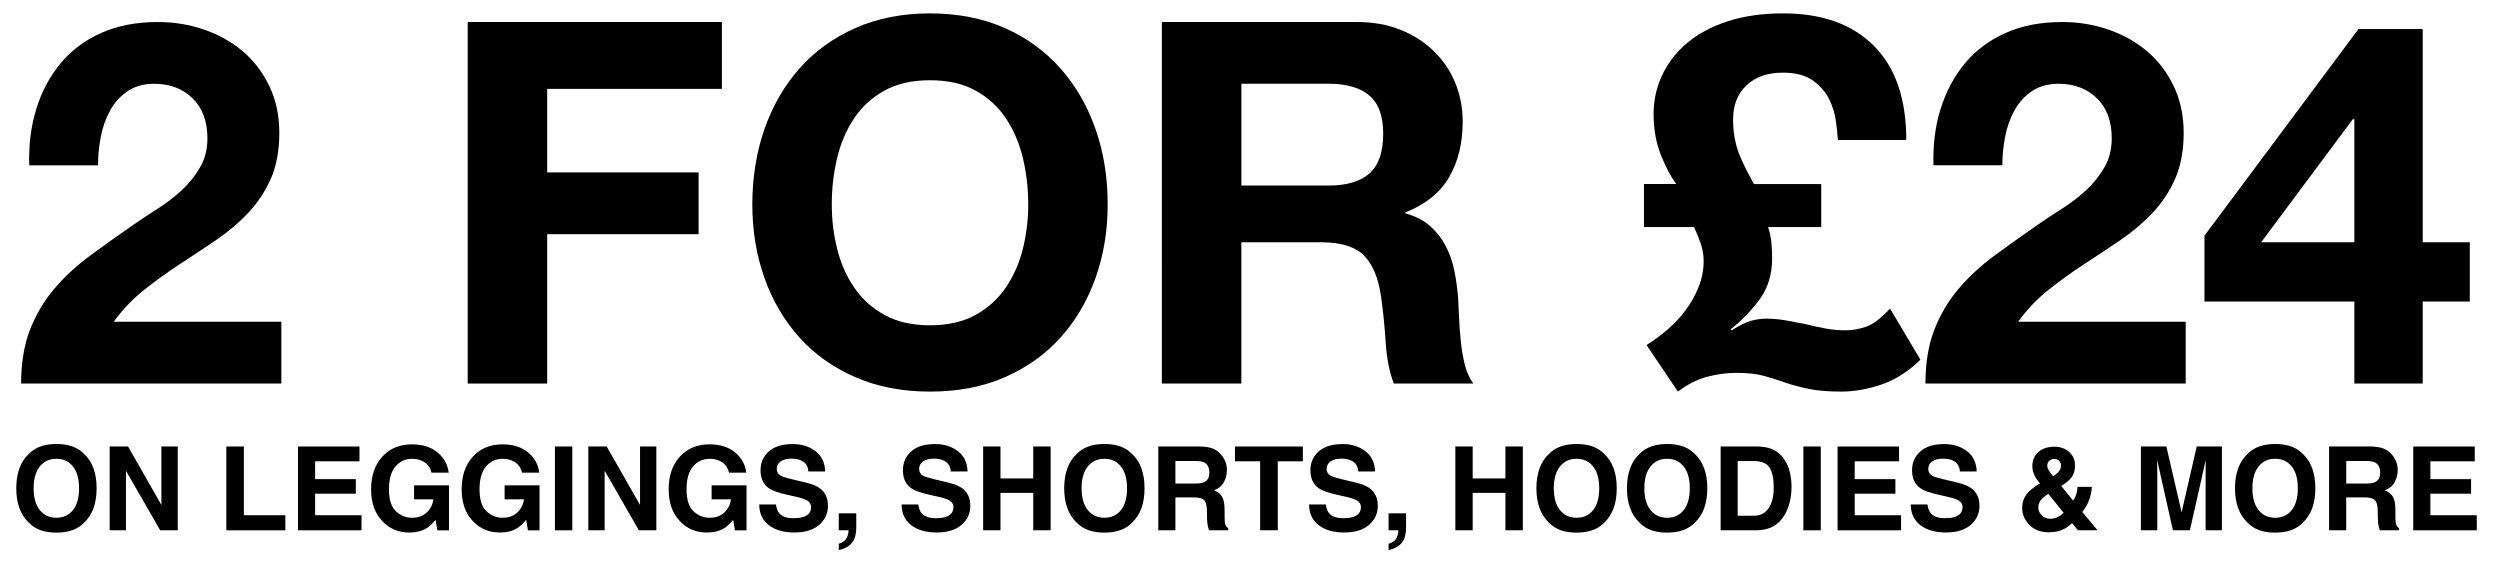 <?xml version="1.0" encoding="UTF-8"?>
<svg id="UK" xmlns="http://www.w3.org/2000/svg" viewBox="0 0 678 153">
  <g>
    <path d="M9.85,29.52c1.46-4.71,3.66-8.83,6.59-12.36,2.93-3.52,6.61-6.27,11.05-8.24,4.44-1.97,9.54-2.95,15.31-2.95,4.39,0,8.58.69,12.56,2.06s7.48,3.34,10.5,5.9c3.02,2.56,5.42,5.72,7.21,9.48,1.79,3.75,2.68,7.96,2.68,12.63s-.78,9.02-2.33,12.5c-1.56,3.48-3.62,6.57-6.18,9.27-2.56,2.7-5.47,5.15-8.72,7.35-3.25,2.2-6.52,4.37-9.82,6.52-3.29,2.15-6.5,4.46-9.61,6.93-3.11,2.47-5.86,5.36-8.24,8.65h45.45v16.75H5.73c0-5.58.8-10.44,2.4-14.56s3.78-7.8,6.52-11.05c2.75-3.25,5.97-6.25,9.68-8.99,3.71-2.75,7.62-5.54,11.74-8.38,2.1-1.46,4.35-2.95,6.73-4.46,2.38-1.51,4.55-3.18,6.52-5.01,1.97-1.83,3.62-3.89,4.94-6.18,1.33-2.29,1.99-4.9,1.99-7.83,0-4.67-1.35-8.31-4.05-10.92-2.7-2.61-6.16-3.91-10.37-3.91-2.84,0-5.24.67-7.21,1.99-1.97,1.33-3.55,3.07-4.74,5.22-1.19,2.15-2.04,4.53-2.54,7.14-.5,2.61-.75,5.2-.75,7.76H7.93c-.18-5.49.46-10.59,1.92-15.31Z"/>
    <path d="M195.78,5.97v18.13h-47.38v22.66h41.06v16.75h-41.06v40.51h-21.56V5.97h68.93Z"/>
    <path d="M207.32,35.01c2.2-6.27,5.36-11.74,9.47-16.41,4.12-4.67,9.18-8.33,15.17-10.99,6-2.65,12.75-3.98,20.25-3.98s14.37,1.33,20.32,3.98c5.95,2.66,10.99,6.32,15.11,10.99,4.12,4.67,7.28,10.14,9.47,16.41,2.2,6.27,3.29,13.07,3.29,20.39s-1.1,13.8-3.29,19.98c-2.2,6.18-5.36,11.56-9.47,16.13-4.12,4.58-9.16,8.17-15.11,10.78-5.95,2.61-12.73,3.91-20.32,3.91s-14.26-1.3-20.25-3.91c-6-2.61-11.05-6.2-15.17-10.78-4.12-4.58-7.28-9.96-9.47-16.13-2.2-6.18-3.29-12.84-3.29-19.98s1.1-14.12,3.29-20.39ZM227.02,67.42c.96,3.89,2.49,7.39,4.6,10.5,2.1,3.11,4.85,5.61,8.24,7.48,3.38,1.88,7.5,2.82,12.36,2.82s8.97-.94,12.36-2.82c3.39-1.88,6.13-4.37,8.24-7.48,2.1-3.11,3.64-6.61,4.6-10.5.96-3.89,1.44-7.9,1.44-12.02s-.48-8.47-1.44-12.5c-.96-4.03-2.5-7.62-4.6-10.78-2.11-3.16-4.85-5.68-8.24-7.55-3.39-1.88-7.51-2.81-12.36-2.81s-8.97.94-12.36,2.81c-3.39,1.88-6.13,4.39-8.24,7.55-2.11,3.16-3.64,6.75-4.6,10.78-.96,4.03-1.44,8.19-1.44,12.5s.48,8.13,1.44,12.02Z"/>
    <path d="M367.98,5.97c4.39,0,8.35.71,11.88,2.13,3.52,1.42,6.54,3.36,9.06,5.84,2.52,2.47,4.44,5.33,5.77,8.58,1.33,3.25,1.99,6.75,1.99,10.5,0,5.77-1.21,10.76-3.64,14.97-2.43,4.21-6.38,7.42-11.88,9.61v.27c2.65.73,4.85,1.85,6.59,3.36,1.74,1.51,3.16,3.3,4.26,5.36,1.1,2.06,1.9,4.33,2.4,6.8.5,2.47.85,4.94,1.03,7.42.09,1.56.18,3.39.27,5.49.09,2.11.25,4.26.48,6.45.23,2.2.59,4.28,1.1,6.25.5,1.97,1.26,3.64,2.27,5.01h-21.56c-1.19-3.11-1.92-6.82-2.2-11.12-.27-4.3-.69-8.42-1.24-12.36-.73-5.13-2.29-8.88-4.67-11.26-2.38-2.38-6.27-3.57-11.67-3.57h-21.56v38.31h-21.56V5.97h52.87ZM360.29,50.32c4.94,0,8.65-1.1,11.12-3.3s3.71-5.77,3.71-10.71-1.24-8.22-3.71-10.37c-2.47-2.15-6.18-3.23-11.12-3.23h-23.62v27.6h23.62Z"/>
    <path d="M452.22,89.39c1.88-1.6,3.52-3.36,4.94-5.29,1.42-1.92,2.58-4,3.5-6.25.91-2.24,1.37-4.6,1.37-7.07,0-1.56-.25-3.09-.75-4.6-.5-1.51-1.12-3.04-1.85-4.6h-13.59v-11.67h8.79c-1.37-1.74-2.75-4.3-4.12-7.69-1.37-3.39-2.06-7.14-2.06-11.26,0-3.66.75-7.14,2.27-10.44,1.51-3.3,3.73-6.2,6.66-8.72,2.93-2.52,6.59-4.51,10.99-5.97,4.39-1.46,9.47-2.2,15.24-2.2,10.53,0,18.72,2.93,24.58,8.79,5.86,5.86,8.79,14.37,8.79,25.54h-18.54c-.09-1.37-.27-3.09-.55-5.15-.27-2.06-.89-4.05-1.85-5.97-.96-1.92-2.43-3.59-4.39-5.01-1.97-1.42-4.69-2.13-8.17-2.13-4.12,0-7.39,1.15-9.82,3.43-2.43,2.29-3.64,5.36-3.64,9.2,0,1.1.04,2.15.14,3.16.09,1.01.3,2.18.62,3.5.32,1.33.87,2.86,1.65,4.6.78,1.74,1.85,3.85,3.23,6.32h18.26v11.67h-14.42c.46,1.37.76,2.75.89,4.12.14,1.37.21,2.84.21,4.39,0,4.3-1.12,7.99-3.36,11.05-2.24,3.07-4.88,5.79-7.9,8.17l.27.27c2.2-1.37,3.98-2.24,5.36-2.61,1.37-.36,2.7-.55,3.98-.55,1.83,0,3.64.16,5.42.48,1.79.32,3.59.67,5.42,1.03,1.83.46,3.62.85,5.35,1.17,1.74.32,3.52.48,5.36.48s3.68-.32,5.56-.96c1.88-.64,4.05-2.29,6.52-4.94l8.24,13.87c-3.29,3.21-6.82,5.45-10.57,6.73-3.75,1.28-7.37,1.92-10.85,1.92s-6.36-.23-8.65-.69c-2.29-.46-4.39-1.01-6.32-1.65-2.02-.73-4.03-1.37-6.04-1.92-2.02-.55-4.53-.82-7.55-.82-2.47,0-5.06.34-7.76,1.03-2.7.69-5.38,2.04-8.03,4.05l-8.51-12.63c1.92-1.19,3.82-2.59,5.7-4.19Z"/>
    <path d="M526.31,29.52c1.46-4.71,3.66-8.83,6.59-12.36,2.93-3.52,6.61-6.27,11.05-8.24,4.44-1.97,9.54-2.95,15.31-2.95,4.39,0,8.58.69,12.56,2.06s7.48,3.34,10.5,5.9c3.02,2.56,5.42,5.72,7.21,9.48,1.79,3.75,2.68,7.96,2.68,12.63s-.78,9.02-2.33,12.5c-1.56,3.48-3.62,6.57-6.18,9.27-2.56,2.7-5.47,5.15-8.72,7.35-3.25,2.2-6.52,4.37-9.82,6.52-3.3,2.15-6.5,4.46-9.61,6.93-3.11,2.47-5.86,5.36-8.24,8.65h45.45v16.75h-70.58c0-5.58.8-10.44,2.4-14.56,1.6-4.12,3.78-7.8,6.52-11.05,2.75-3.25,5.97-6.25,9.68-8.99,3.71-2.75,7.62-5.54,11.74-8.38,2.1-1.46,4.35-2.95,6.73-4.46,2.38-1.51,4.55-3.18,6.52-5.01,1.97-1.83,3.62-3.89,4.94-6.18,1.33-2.29,1.99-4.9,1.99-7.83,0-4.67-1.35-8.31-4.05-10.92-2.7-2.61-6.16-3.91-10.37-3.91-2.84,0-5.24.67-7.21,1.99-1.97,1.33-3.55,3.07-4.74,5.22-1.19,2.15-2.04,4.53-2.54,7.14-.5,2.61-.76,5.2-.76,7.76h-18.67c-.18-5.49.46-10.59,1.92-15.31Z"/>
    <path d="M597.85,81.77v-17.85l41.75-56.03h17.44v57.81h12.77v16.07h-12.77v22.25h-18.54v-22.25h-40.65ZM638.08,32.33l-24.85,33.37h25.27v-33.37h-.41Z"/>
  </g>
  <g>
    <path d="M15.31,144.45c-3.25,0-5.73-.88-7.45-2.65-2.3-2.17-3.45-5.29-3.45-9.37s1.15-7.29,3.45-9.37c1.72-1.77,4.2-2.65,7.45-2.65s5.73.88,7.45,2.65c2.29,2.09,3.44,5.21,3.44,9.37s-1.15,7.21-3.44,9.37c-1.72,1.77-4.2,2.65-7.45,2.65ZM19.79,138.34c1.1-1.39,1.65-3.36,1.65-5.92s-.55-4.52-1.66-5.91-2.6-2.09-4.48-2.09-3.38.69-4.5,2.08-1.68,3.36-1.68,5.92.56,4.53,1.68,5.92c1.12,1.39,2.62,2.08,4.5,2.08s3.38-.69,4.49-2.08Z"/>
    <path d="M48.19,143.81h-4.75l-9.28-16.14v16.14h-4.42v-22.73h4.98l9.05,15.87v-15.87h4.43v22.73Z"/>
    <path d="M61.39,121.09h4.75v18.64h11.25v4.09h-16v-22.73Z"/>
    <path d="M96.5,133.89h-11.04v5.84h12.58v4.09h-17.22v-22.73h16.67v4.02h-12.03v4.83h11.04v3.95Z"/>
    <path d="M115.67,143.26c-1.25.77-2.8,1.16-4.62,1.16-3.01,0-5.48-1.04-7.4-3.13-2-2.1-3.01-4.96-3.01-8.6s1.01-6.63,3.04-8.85c2.03-2.22,4.7-3.33,8.03-3.33,2.89,0,5.21.73,6.96,2.2s2.76,3.29,3.01,5.48h-4.67c-.36-1.55-1.24-2.64-2.64-3.25-.78-.34-1.65-.51-2.61-.51-1.83,0-3.33.69-4.51,2.07-1.18,1.38-1.76,3.46-1.76,6.24s.64,4.77,1.91,5.94,2.72,1.74,4.35,1.74,2.9-.46,3.92-1.38,1.64-2.12,1.88-3.62h-5.26v-3.79h9.47v12.2h-3.15l-.48-2.84c-.92,1.08-1.74,1.84-2.47,2.28Z"/>
    <path d="M140.23,143.26c-1.25.77-2.79,1.16-4.62,1.16-3.01,0-5.48-1.04-7.4-3.13-2-2.1-3.01-4.96-3.01-8.6s1.01-6.63,3.04-8.85c2.03-2.22,4.7-3.33,8.03-3.33,2.89,0,5.21.73,6.96,2.2,1.75,1.46,2.76,3.29,3.01,5.48h-4.67c-.36-1.55-1.24-2.64-2.64-3.25-.78-.34-1.65-.51-2.61-.51-1.83,0-3.33.69-4.51,2.07-1.18,1.38-1.76,3.46-1.76,6.24s.64,4.77,1.91,5.94c1.28,1.16,2.72,1.74,4.35,1.74s2.9-.46,3.92-1.38,1.64-2.12,1.88-3.62h-5.26v-3.79h9.47v12.2h-3.15l-.48-2.84c-.91,1.08-1.74,1.84-2.47,2.28Z"/>
    <path d="M150.49,121.09h4.72v22.73h-4.72v-22.73Z"/>
    <path d="M178.01,143.81h-4.75l-9.28-16.14v16.14h-4.43v-22.73h4.98l9.05,15.87v-15.87h4.42v22.73Z"/>
    <path d="M196.37,143.26c-1.25.77-2.79,1.16-4.62,1.16-3.01,0-5.48-1.04-7.4-3.13-2-2.1-3.01-4.96-3.01-8.6s1.01-6.63,3.04-8.85c2.03-2.22,4.7-3.33,8.03-3.33,2.89,0,5.21.73,6.96,2.2,1.75,1.46,2.76,3.29,3.01,5.48h-4.67c-.36-1.55-1.24-2.64-2.64-3.25-.78-.34-1.65-.51-2.61-.51-1.83,0-3.33.69-4.51,2.07-1.18,1.38-1.76,3.46-1.76,6.24s.64,4.77,1.91,5.94c1.28,1.16,2.72,1.74,4.35,1.74s2.9-.46,3.92-1.38,1.64-2.12,1.88-3.62h-5.26v-3.79h9.47v12.2h-3.15l-.48-2.84c-.91,1.08-1.74,1.84-2.47,2.28Z"/>
    <path d="M215.24,140.53c1.12,0,2.03-.12,2.73-.37,1.33-.47,1.99-1.35,1.99-2.64,0-.75-.33-1.33-.99-1.74-.66-.4-1.69-.76-3.1-1.06l-2.41-.54c-2.36-.53-4-1.12-4.9-1.74-1.53-1.05-2.3-2.69-2.3-4.92,0-2.04.74-3.73,2.22-5.07s3.65-2.02,6.52-2.02c2.39,0,4.44.63,6.13,1.9,1.69,1.27,2.58,3.11,2.66,5.53h-4.56c-.08-1.37-.68-2.34-1.79-2.91-.74-.38-1.66-.57-2.76-.57-1.22,0-2.2.25-2.93.74-.73.49-1.09,1.18-1.09,2.07,0,.81.36,1.42,1.08,1.82.46.27,1.45.58,2.96.94l3.92.94c1.72.41,3.01.96,3.88,1.65,1.36,1.07,2.04,2.62,2.04,4.64s-.79,3.8-2.38,5.17c-1.59,1.37-3.83,2.06-6.73,2.06s-5.29-.68-6.98-2.03c-1.7-1.35-2.54-3.21-2.54-5.57h4.53c.14,1.04.43,1.81.85,2.33.77.93,2.09,1.4,3.96,1.4Z"/>
    <path d="M231.94,145.39c-.18.76-.53,1.42-1.03,1.97-.54.6-1.18,1.05-1.92,1.35-.74.3-1.24.45-1.52.45v-1.7c.88-.25,1.53-.66,1.95-1.23.42-.58.66-1.38.72-2.42h-2.67v-4.59h4.75v3.98c0,.7-.09,1.43-.28,2.19Z"/>
    <path d="M253.85,140.53c1.12,0,2.03-.12,2.73-.37,1.33-.47,1.99-1.35,1.99-2.64,0-.75-.33-1.33-.99-1.74-.66-.4-1.69-.76-3.1-1.06l-2.41-.54c-2.36-.53-4-1.12-4.9-1.74-1.53-1.05-2.3-2.69-2.3-4.92,0-2.04.74-3.73,2.22-5.07,1.48-1.35,3.65-2.02,6.52-2.02,2.39,0,4.44.63,6.13,1.9s2.58,3.11,2.66,5.53h-4.56c-.08-1.37-.68-2.34-1.79-2.91-.74-.38-1.66-.57-2.76-.57-1.22,0-2.2.25-2.93.74s-1.09,1.18-1.09,2.07c0,.81.36,1.42,1.08,1.82.46.27,1.45.58,2.96.94l3.92.94c1.72.41,3.01.96,3.88,1.65,1.36,1.07,2.04,2.62,2.04,4.64s-.79,3.8-2.38,5.17c-1.59,1.37-3.83,2.06-6.73,2.06s-5.29-.68-6.98-2.03c-1.7-1.35-2.54-3.21-2.54-5.57h4.53c.14,1.04.43,1.81.85,2.33.77.93,2.09,1.4,3.96,1.4Z"/>
    <path d="M280.21,143.81v-10.14h-8.88v10.14h-4.7v-22.73h4.7v8.67h8.88v-8.67h4.72v22.73h-4.72Z"/>
    <path d="M299.51,144.45c-3.25,0-5.73-.88-7.45-2.65-2.3-2.17-3.45-5.29-3.45-9.37s1.15-7.29,3.45-9.37c1.72-1.77,4.2-2.65,7.45-2.65s5.73.88,7.45,2.65c2.29,2.09,3.44,5.21,3.44,9.37s-1.15,7.21-3.44,9.37c-1.72,1.77-4.2,2.65-7.45,2.65ZM304,138.34c1.1-1.39,1.65-3.36,1.65-5.92s-.55-4.52-1.66-5.91-2.6-2.09-4.48-2.09-3.38.69-4.5,2.08-1.68,3.36-1.68,5.92.56,4.53,1.68,5.92c1.12,1.39,2.62,2.08,4.5,2.08s3.38-.69,4.49-2.08Z"/>
    <path d="M323.67,134.9h-4.9v8.91h-4.64v-22.73h11.15c1.59.03,2.82.23,3.68.59.86.36,1.58.89,2.18,1.59.49.58.88,1.21,1.17,1.91s.43,1.5.43,2.39c0,1.08-.27,2.14-.82,3.18s-1.44,1.78-2.7,2.21c1.05.42,1.79,1.02,2.23,1.8.44.78.66,1.96.66,3.55v1.53c0,1.04.04,1.74.12,2.11.12.59.41,1.02.86,1.29v.57h-5.23c-.14-.5-.25-.91-.31-1.22-.12-.64-.19-1.29-.2-1.96l-.03-2.11c-.02-1.45-.29-2.42-.79-2.9-.51-.48-1.46-.72-2.86-.72ZM326.55,130.77c.95-.43,1.42-1.29,1.42-2.56,0-1.38-.46-2.3-1.37-2.78-.51-.27-1.29-.4-2.31-.4h-5.52v6.11h5.38c1.07,0,1.87-.12,2.41-.37Z"/>
    <path d="M353.33,121.09v4.02h-6.8v18.7h-4.78v-18.7h-6.83v-4.02h18.41Z"/>
    <path d="M364.36,140.53c1.12,0,2.03-.12,2.73-.37,1.33-.47,1.99-1.35,1.99-2.64,0-.75-.33-1.33-.99-1.74-.66-.4-1.69-.76-3.1-1.06l-2.41-.54c-2.36-.53-4-1.12-4.9-1.74-1.53-1.05-2.3-2.69-2.3-4.92,0-2.04.74-3.73,2.22-5.07s3.65-2.02,6.52-2.02c2.39,0,4.44.63,6.13,1.9,1.69,1.27,2.58,3.11,2.66,5.53h-4.56c-.08-1.37-.68-2.34-1.79-2.91-.74-.38-1.66-.57-2.76-.57-1.22,0-2.2.25-2.93.74-.73.49-1.09,1.18-1.09,2.07,0,.81.36,1.42,1.08,1.82.46.27,1.45.58,2.96.94l3.92.94c1.72.41,3.01.96,3.88,1.65,1.36,1.07,2.04,2.62,2.04,4.64s-.79,3.8-2.38,5.17c-1.59,1.37-3.83,2.06-6.73,2.06s-5.29-.68-6.98-2.03c-1.7-1.35-2.54-3.21-2.54-5.57h4.53c.14,1.04.43,1.81.85,2.33.77.93,2.09,1.4,3.96,1.4Z"/>
    <path d="M381.05,145.39c-.18.76-.53,1.42-1.03,1.97-.54.6-1.19,1.05-1.92,1.35-.74.3-1.24.45-1.52.45v-1.7c.88-.25,1.54-.66,1.95-1.23.42-.58.65-1.38.72-2.42h-2.67v-4.59h4.75v3.98c0,.7-.09,1.43-.28,2.19Z"/>
    <path d="M408.27,143.81v-10.14h-8.88v10.14h-4.7v-22.73h4.7v8.67h8.88v-8.67h4.72v22.73h-4.72Z"/>
    <path d="M427.57,144.45c-3.25,0-5.73-.88-7.45-2.65-2.3-2.17-3.45-5.29-3.45-9.37s1.15-7.29,3.45-9.37c1.72-1.77,4.2-2.65,7.45-2.65s5.73.88,7.45,2.65c2.29,2.09,3.44,5.21,3.44,9.37s-1.15,7.21-3.44,9.37c-1.72,1.77-4.2,2.65-7.45,2.65ZM432.06,138.34c1.1-1.39,1.65-3.36,1.65-5.92s-.55-4.52-1.66-5.91c-1.11-1.39-2.6-2.09-4.48-2.09s-3.38.69-4.5,2.08-1.68,3.36-1.68,5.92.56,4.53,1.68,5.92c1.12,1.39,2.62,2.08,4.5,2.08s3.38-.69,4.49-2.08Z"/>
    <path d="M452.13,144.45c-3.25,0-5.73-.88-7.45-2.65-2.3-2.17-3.45-5.29-3.45-9.37s1.15-7.29,3.45-9.37c1.72-1.77,4.2-2.65,7.45-2.65s5.73.88,7.45,2.65c2.29,2.09,3.44,5.21,3.44,9.37s-1.15,7.21-3.44,9.37c-1.72,1.77-4.2,2.65-7.45,2.65ZM456.62,138.34c1.1-1.39,1.65-3.36,1.65-5.92s-.55-4.52-1.66-5.91c-1.11-1.39-2.6-2.09-4.48-2.09s-3.38.69-4.5,2.08-1.68,3.36-1.68,5.92.56,4.53,1.68,5.92c1.12,1.39,2.62,2.08,4.5,2.08s3.38-.69,4.49-2.08Z"/>
    <path d="M476.43,143.81h-9.79v-22.73h9.79c1.41.02,2.58.19,3.51.49,1.59.52,2.88,1.49,3.87,2.88.79,1.13,1.33,2.35,1.62,3.67.29,1.32.43,2.57.43,3.76,0,3.02-.61,5.58-1.82,7.68-1.64,2.83-4.18,4.24-7.62,4.24ZM479.96,126.89c-.73-1.23-2.17-1.85-4.33-1.85h-4.38v14.83h4.38c2.24,0,3.8-1.1,4.69-3.31.48-1.21.72-2.66.72-4.33,0-2.31-.36-4.09-1.08-5.33Z"/>
    <path d="M489.07,121.09h4.72v22.73h-4.72v-22.73Z"/>
    <path d="M514.03,133.89h-11.04v5.84h12.58v4.09h-17.22v-22.73h16.67v4.02h-12.03v4.83h11.04v3.95Z"/>
    <path d="M527.52,140.53c1.12,0,2.03-.12,2.73-.37,1.33-.47,1.99-1.35,1.99-2.64,0-.75-.33-1.33-.99-1.74-.66-.4-1.69-.76-3.1-1.06l-2.4-.54c-2.36-.53-4-1.12-4.9-1.74-1.53-1.05-2.3-2.69-2.3-4.92,0-2.04.74-3.73,2.22-5.07,1.48-1.35,3.65-2.02,6.52-2.02,2.4,0,4.44.63,6.13,1.9,1.69,1.27,2.58,3.11,2.66,5.53h-4.56c-.08-1.37-.68-2.34-1.79-2.91-.74-.38-1.66-.57-2.76-.57-1.22,0-2.2.25-2.93.74s-1.09,1.18-1.09,2.07c0,.81.36,1.42,1.08,1.82.46.27,1.45.58,2.96.94l3.92.94c1.72.41,3.01.96,3.88,1.65,1.36,1.07,2.04,2.62,2.04,4.64s-.79,3.8-2.38,5.17-3.83,2.06-6.73,2.06-5.29-.68-6.98-2.03c-1.7-1.35-2.54-3.21-2.54-5.57h4.53c.14,1.04.43,1.81.85,2.33.77.93,2.09,1.4,3.96,1.4Z"/>
    <path d="M555.75,144.37c-2.3,0-4.1-.68-5.4-2.04-1.3-1.36-1.94-2.86-1.94-4.52,0-1.37.34-2.54,1.02-3.52.68-.98,1.79-1.94,3.33-2.9l.48-.29c-.66-.74-1.17-1.5-1.53-2.27-.36-.77-.54-1.57-.54-2.4,0-1.66.56-2.95,1.67-3.88,1.11-.93,2.55-1.4,4.32-1.4,1.61,0,2.95.48,4,1.43,1.05.95,1.58,2.17,1.58,3.65,0,1.34-.32,2.42-.95,3.25-.63.83-1.56,1.6-2.78,2.31l3.22,3.98c.37-.53.66-1.12.86-1.74s.31-1.29.32-1.99h3.9c-.06,1.38-.39,2.77-.99,4.18-.33.79-.86,1.67-1.6,2.62l4.13,4.96h-5.33l-1.57-1.93c-.76.71-1.47,1.23-2.13,1.57-1.17.61-2.52.91-4.05.91ZM555.5,133.92c-1.1.73-1.83,1.37-2.18,1.93s-.53,1.17-.53,1.83c0,.75.31,1.44.92,2.07s1.4.94,2.35.94c.72,0,1.4-.17,2.04-.5.64-.33,1.16-.71,1.56-1.12l-4.16-5.15ZM555.21,126.29c0,.41.14.84.43,1.29.18.3.59.83,1.2,1.59.62-.43,1.06-.8,1.33-1.09.51-.55.77-1.16.77-1.8,0-.47-.15-.89-.46-1.26-.31-.37-.78-.55-1.4-.55-.39,0-.76.11-1.09.32-.51.32-.77.82-.77,1.51Z"/>
    <path d="M585.03,143.81h-4.42v-22.73h6.91l4.13,17.87,4.1-17.87h6.83v22.73h-4.42v-15.37c0-.44,0-1.06.02-1.86,0-.8.02-1.41.02-1.84l-4.3,19.07h-4.61l-4.27-19.07c0,.43,0,1.05.02,1.84,0,.8.02,1.42.02,1.86v15.37Z"/>
    <path d="M617.03,144.45c-3.25,0-5.73-.88-7.45-2.65-2.3-2.17-3.45-5.29-3.45-9.37s1.15-7.29,3.45-9.37c1.72-1.77,4.2-2.65,7.45-2.65s5.73.88,7.45,2.65c2.29,2.09,3.44,5.21,3.44,9.37s-1.15,7.21-3.44,9.37c-1.72,1.77-4.2,2.65-7.45,2.65ZM621.52,138.34c1.1-1.39,1.65-3.36,1.65-5.92s-.55-4.52-1.66-5.91c-1.11-1.39-2.6-2.09-4.48-2.09s-3.38.69-4.5,2.08-1.68,3.36-1.68,5.92.56,4.53,1.68,5.92c1.12,1.39,2.62,2.08,4.5,2.08s3.38-.69,4.49-2.08Z"/>
    <path d="M641.19,134.9h-4.9v8.91h-4.64v-22.73h11.15c1.59.03,2.82.23,3.68.59.86.36,1.58.89,2.18,1.59.49.58.88,1.21,1.17,1.91.29.7.43,1.5.43,2.39,0,1.08-.27,2.14-.82,3.18s-1.44,1.78-2.7,2.21c1.05.42,1.79,1.02,2.23,1.8.44.78.66,1.96.66,3.55v1.53c0,1.04.04,1.74.12,2.11.12.59.41,1.02.86,1.29v.57h-5.23c-.14-.5-.25-.91-.31-1.22-.12-.64-.19-1.29-.2-1.96l-.03-2.11c-.02-1.45-.29-2.42-.79-2.9s-1.46-.72-2.86-.72ZM644.08,130.77c.95-.43,1.42-1.29,1.42-2.56,0-1.38-.46-2.3-1.37-2.78-.51-.27-1.28-.4-2.31-.4h-5.52v6.11h5.38c1.07,0,1.87-.12,2.41-.37Z"/>
    <path d="M670.16,133.89h-11.04v5.84h12.58v4.09h-17.22v-22.73h16.67v4.02h-12.03v4.83h11.04v3.95Z"/>
  </g>
</svg>